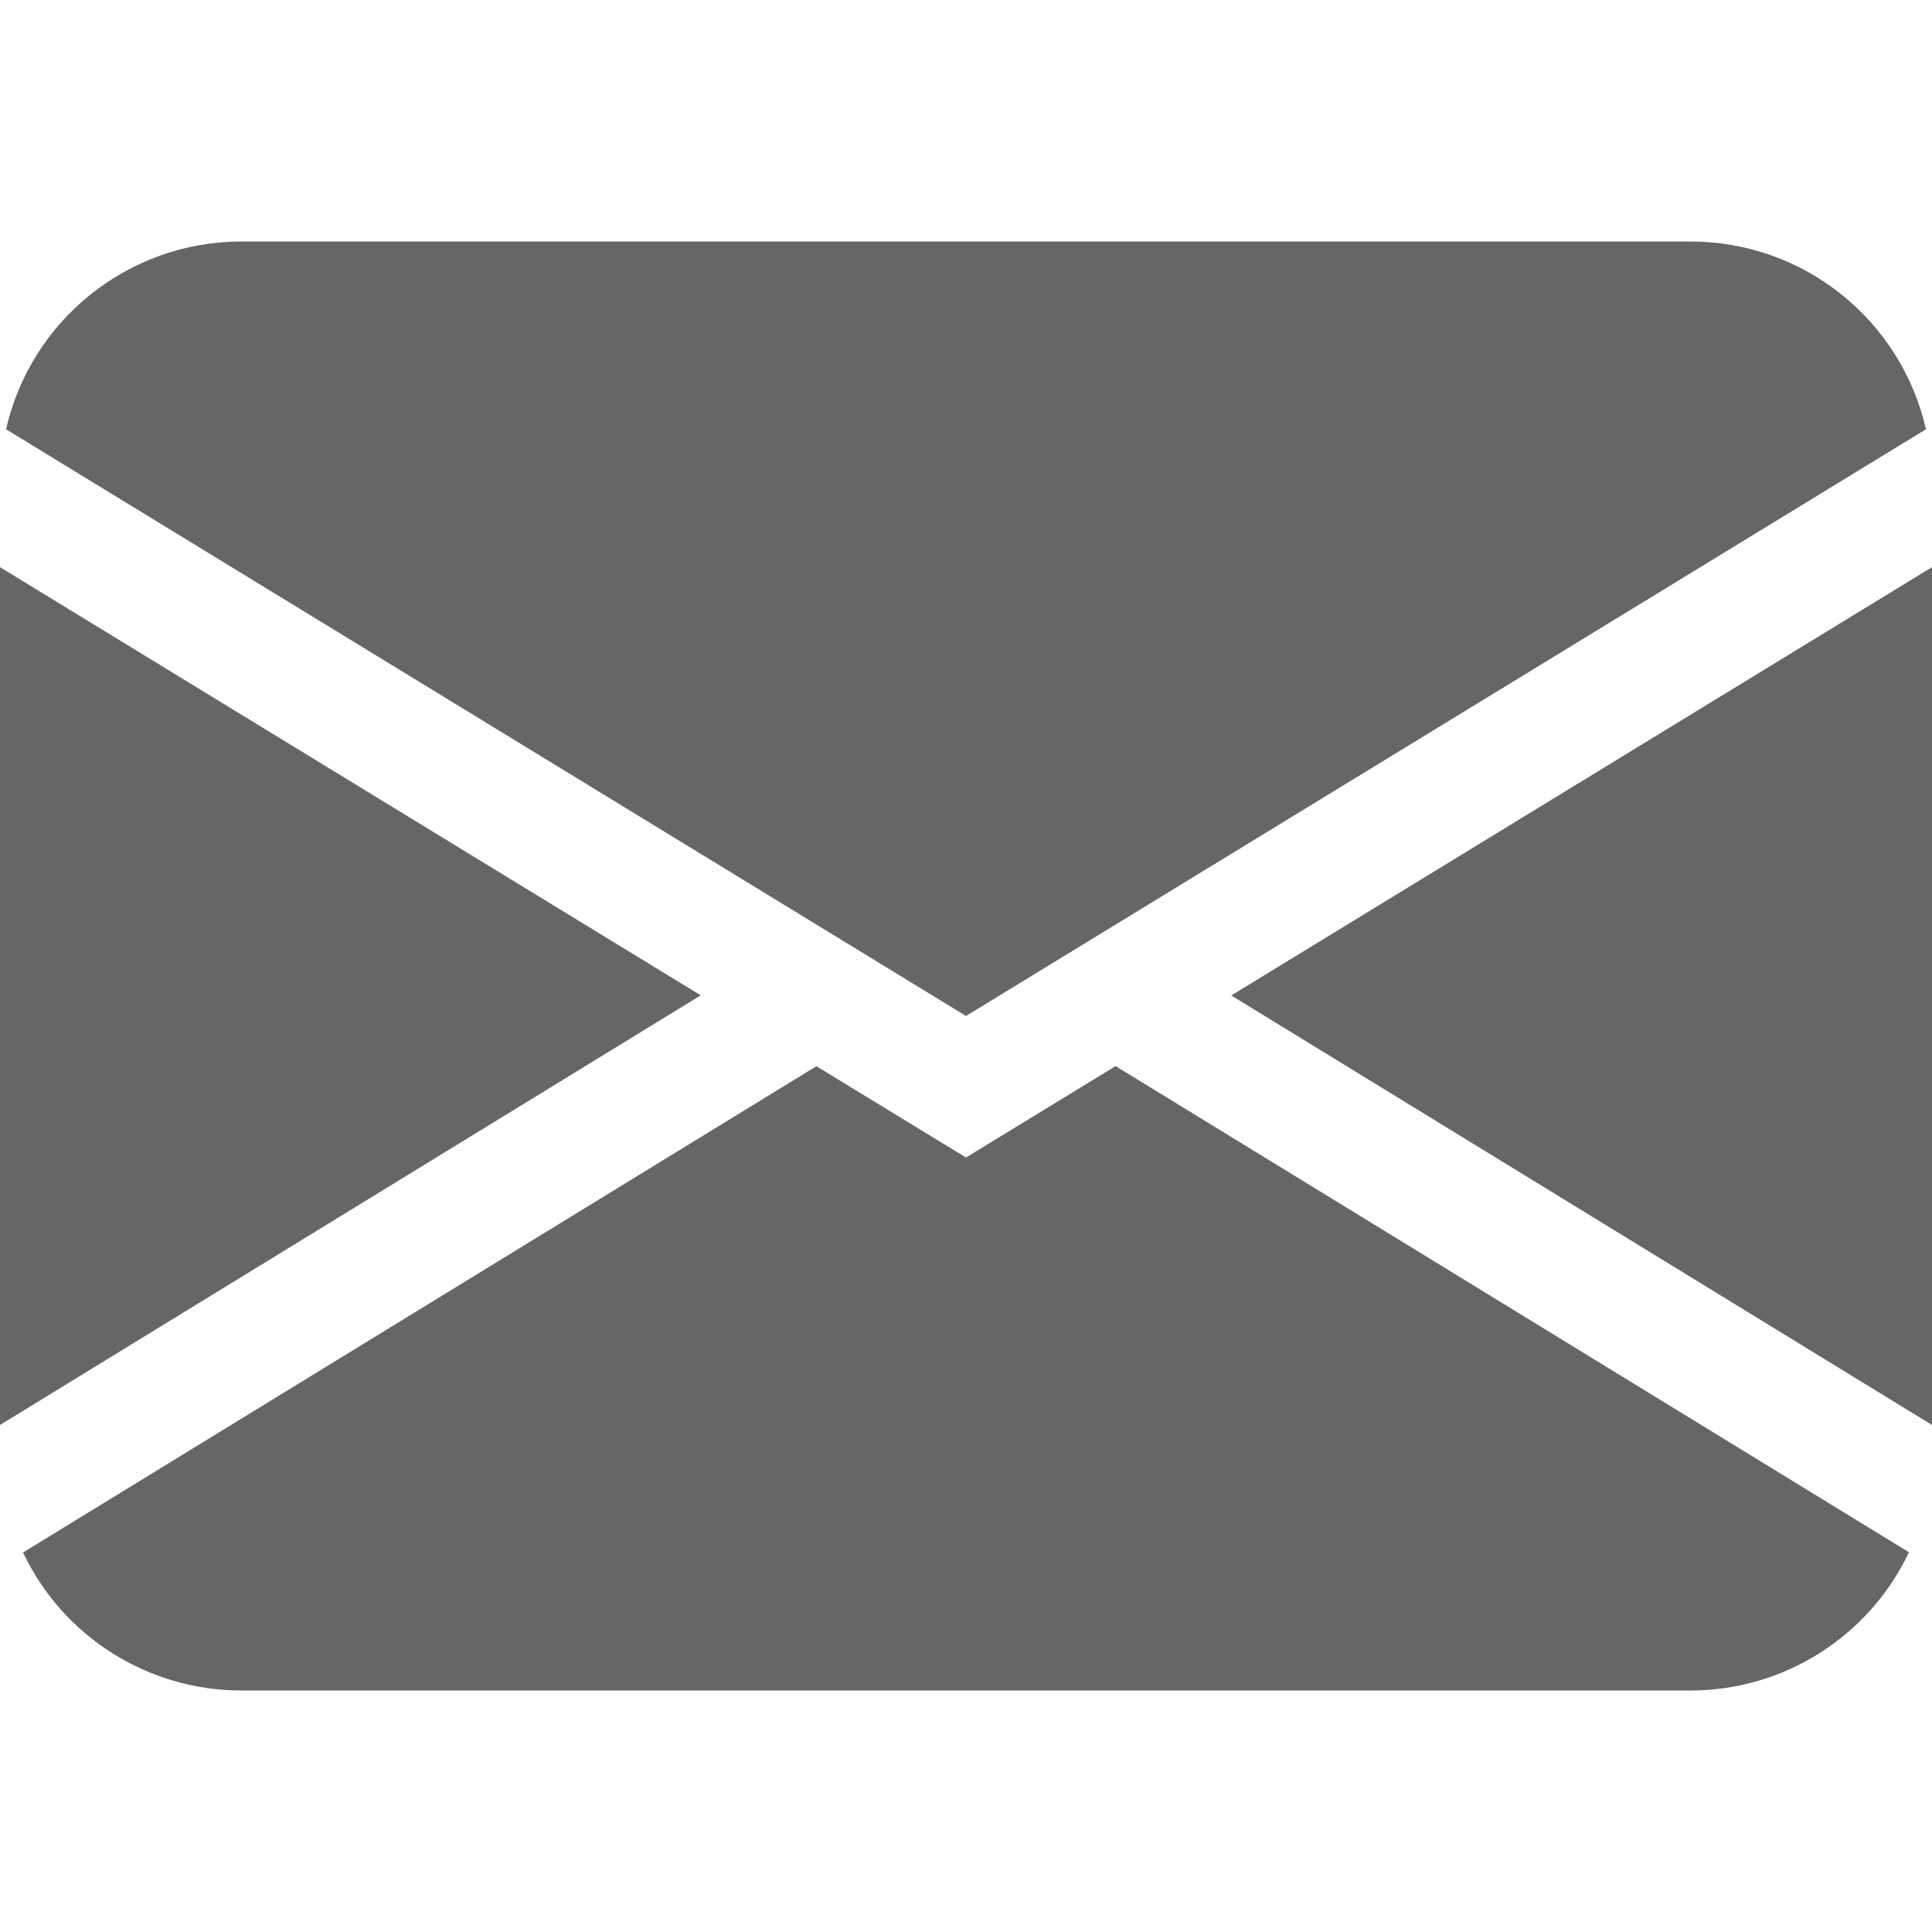 <?xml version="1.0" encoding="utf-8"?>
<!-- Generator: Adobe Illustrator 16.0.0, SVG Export Plug-In . SVG Version: 6.00 Build 0)  -->
<!DOCTYPE svg PUBLIC "-//W3C//DTD SVG 1.1//EN" "http://www.w3.org/Graphics/SVG/1.1/DTD/svg11.dtd">
<svg version="1.1" id="图层_1" xmlns="http://www.w3.org/2000/svg" xmlns:xlink="http://www.w3.org/1999/xlink" x="0px" y="0px"
	 width="16px" height="16px" viewBox="0 0 16 16" enable-background="new 0 0 16 16" xml:space="preserve">
<path fill="#666666" d="M0.05,3.555C0.258,2.645,1.067,2,2,2h12c0.934,0,1.742,0.645,1.95,1.555L8,8.414L0.05,3.555z M0,4.697v7.104
	l5.803-3.558L0,4.697z M6.761,8.83l-6.57,4.027C0.522,13.556,1.227,14,2,14h12c0.773,0,1.477-0.445,1.809-1.145l-6.57-4.026L8,9.586
	L6.761,8.83L6.761,8.83z M10.197,8.244L16,11.801V4.697L10.197,8.244L10.197,8.244z"/>
</svg>

